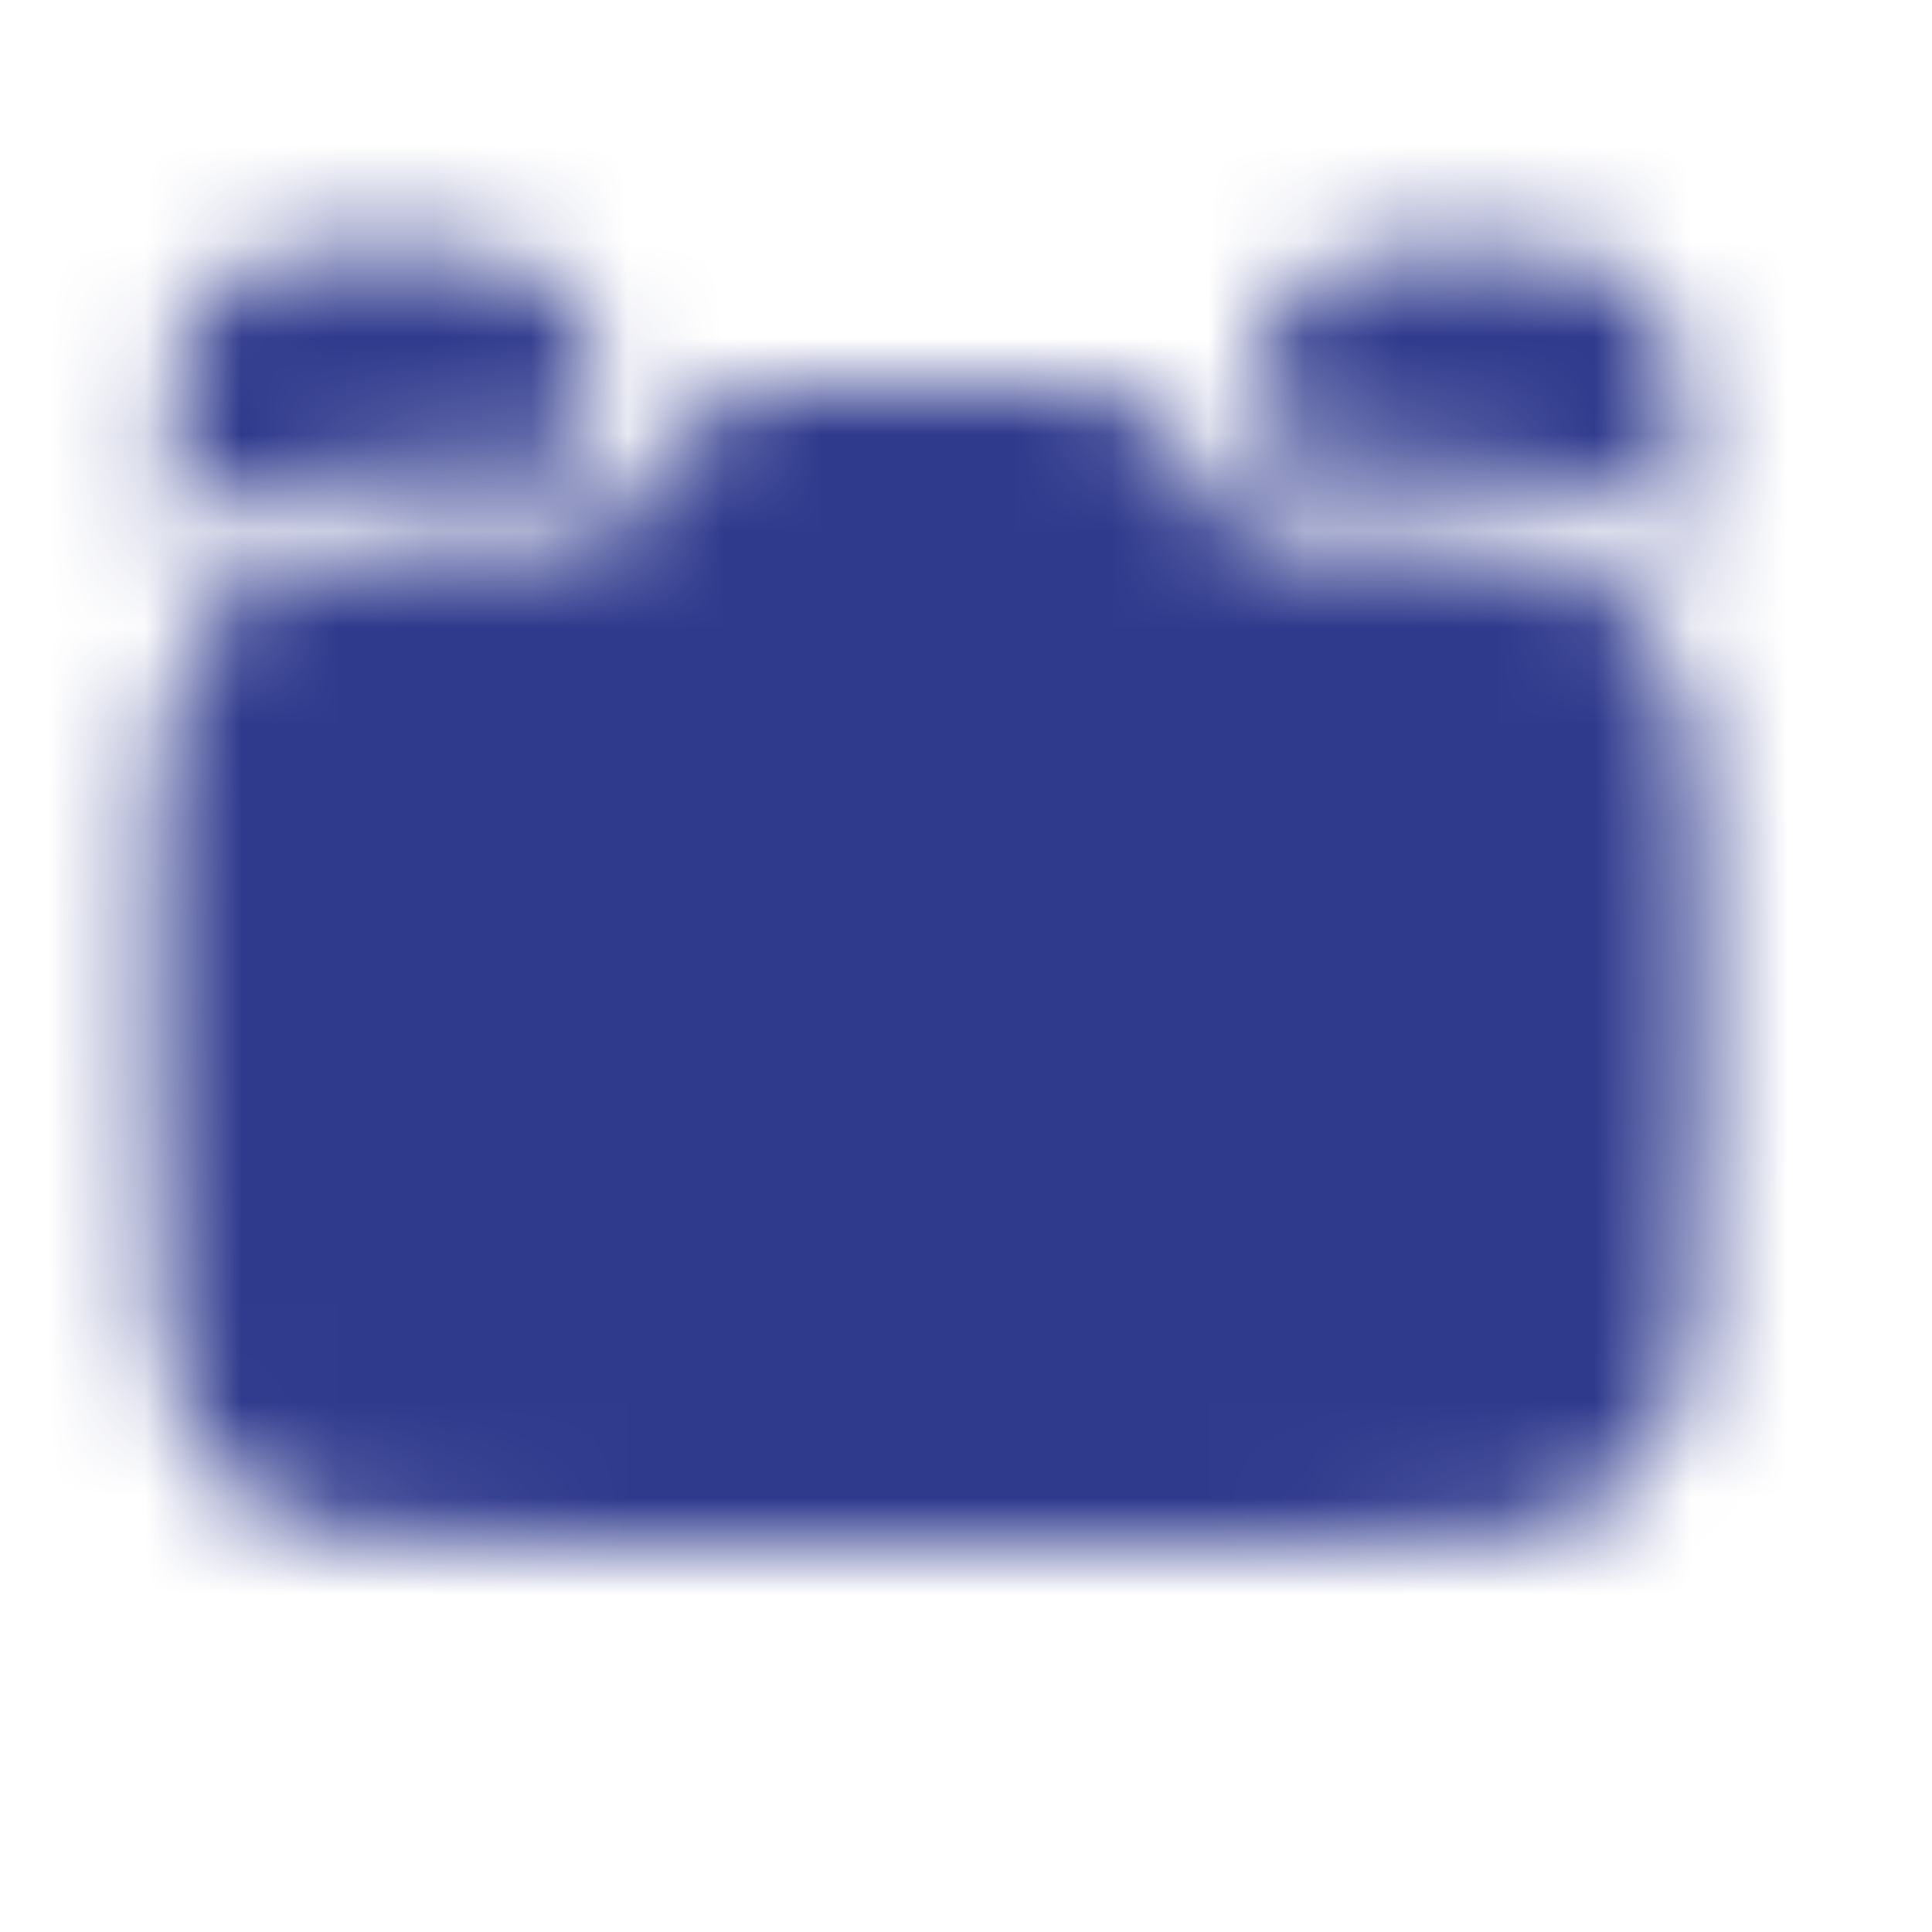 <?xml version="1.0" encoding="UTF-8"?> <svg xmlns="http://www.w3.org/2000/svg" width="20" height="20" viewBox="0 0 20 20" fill="none"><mask id="mask0_410_702" style="mask-type:luminance" maskUnits="userSpaceOnUse" x="1" y="2" width="17" height="14"><path d="M17.6 11.2V9.58C17.6 8.103 17.6 7.366 17.286 6.814C17.073 6.438 16.762 6.127 16.386 5.914C15.834 5.6 15.097 5.6 13.62 5.6H13.396C13.297 5.6 13.249 5.6 13.204 5.595C13.087 5.582 12.974 5.543 12.874 5.481C12.774 5.419 12.688 5.336 12.624 5.237C12.591 5.182 12.56 5.125 12.534 5.066C12.445 4.89 12.402 4.802 12.351 4.726C12.223 4.529 12.052 4.363 11.852 4.239C11.652 4.115 11.427 4.037 11.194 4.01C11.102 4 11.004 4 10.807 4H8.393C8.196 4 8.097 4 8.007 4.01C7.773 4.037 7.548 4.115 7.348 4.239C7.148 4.363 6.977 4.529 6.849 4.726C6.798 4.802 6.754 4.89 6.666 5.066C6.622 5.154 6.601 5.198 6.576 5.237C6.512 5.335 6.426 5.418 6.326 5.48C6.226 5.542 6.114 5.581 5.997 5.594C5.951 5.6 5.902 5.6 5.804 5.6H5.58C4.103 5.6 3.365 5.6 2.813 5.914C2.438 6.127 2.127 6.438 1.913 6.814C1.6 7.366 1.6 8.103 1.6 9.58V11.2C1.6 13.462 1.6 14.594 2.303 15.297C3.005 16 4.137 16 6.4 16H12.8C15.062 16 16.194 16 16.897 15.297C17.6 14.594 17.6 13.462 17.6 11.2Z" fill="white"></path><path d="M4.036 2.6C4.382 2.6 4.7 2.6 4.958 2.635C5.242 2.673 5.542 2.763 5.79 3.01C6.038 3.258 6.127 3.558 6.166 3.842L6.172 3.895C6.199 4.135 6.127 4.371 6.014 4.583C5.98 4.648 5.93 4.702 5.867 4.74C5.805 4.778 5.733 4.799 5.66 4.799L5.544 4.8C4.836 4.8 4.253 4.8 3.778 4.843C3.286 4.886 2.834 4.982 2.418 5.218C2.195 5.346 1.987 5.499 1.8 5.676V4.764C1.8 4.418 1.8 4.1 1.834 3.842C1.873 3.558 1.962 3.258 2.21 3.01C2.458 2.763 2.758 2.673 3.042 2.635C3.301 2.6 3.618 2.6 3.964 2.6H4.036ZM15.236 2.6C15.582 2.6 15.9 2.6 16.158 2.635C16.442 2.673 16.742 2.763 16.99 3.01C17.238 3.258 17.327 3.558 17.366 3.842C17.4 4.101 17.4 4.418 17.4 4.764V5.676C17.213 5.499 17.005 5.346 16.782 5.218C16.366 4.982 15.914 4.886 15.422 4.843C14.947 4.8 14.363 4.8 13.656 4.8L13.534 4.799C13.461 4.798 13.391 4.778 13.329 4.74C13.268 4.701 13.217 4.647 13.184 4.583C13.072 4.371 13.001 4.135 13.028 3.897C13.03 3.879 13.032 3.861 13.034 3.842C13.073 3.558 13.162 3.258 13.41 3.01C13.658 2.763 13.958 2.673 14.242 2.635C14.501 2.6 14.818 2.6 15.164 2.6H15.236Z" fill="white"></path><path fill-rule="evenodd" clip-rule="evenodd" d="M13.2 9C13.359 9 13.512 9.063 13.624 9.176C13.737 9.288 13.8 9.441 13.8 9.6V10.2H14.4C14.559 10.2 14.712 10.263 14.824 10.376C14.937 10.488 15 10.641 15 10.8C15 10.959 14.937 11.112 14.824 11.224C14.712 11.337 14.559 11.4 14.4 11.4H13.8V12C13.8 12.159 13.737 12.312 13.624 12.424C13.512 12.537 13.359 12.6 13.2 12.6C13.041 12.6 12.888 12.537 12.776 12.424C12.663 12.312 12.6 12.159 12.6 12V11.4H12C11.841 11.4 11.688 11.337 11.576 11.224C11.463 11.112 11.4 10.959 11.4 10.8C11.4 10.641 11.463 10.488 11.576 10.376C11.688 10.263 11.841 10.2 12 10.2H12.6V9.6C12.6 9.441 12.663 9.288 12.776 9.176C12.888 9.063 13.041 9 13.2 9ZM4.2 10.8C4.2 10.641 4.263 10.488 4.376 10.376C4.488 10.263 4.641 10.2 4.8 10.2H7.2C7.359 10.2 7.512 10.263 7.624 10.376C7.737 10.488 7.8 10.641 7.8 10.8C7.8 10.959 7.737 11.112 7.624 11.224C7.512 11.337 7.359 11.4 7.2 11.4H4.8C4.641 11.4 4.488 11.337 4.376 11.224C4.263 11.112 4.2 10.959 4.2 10.8Z" fill="black"></path></mask><g mask="url(#mask0_410_702)"><path d="M0 0H19.2V19.2H0V0Z" fill="#2F3A8D"></path></g></svg> 